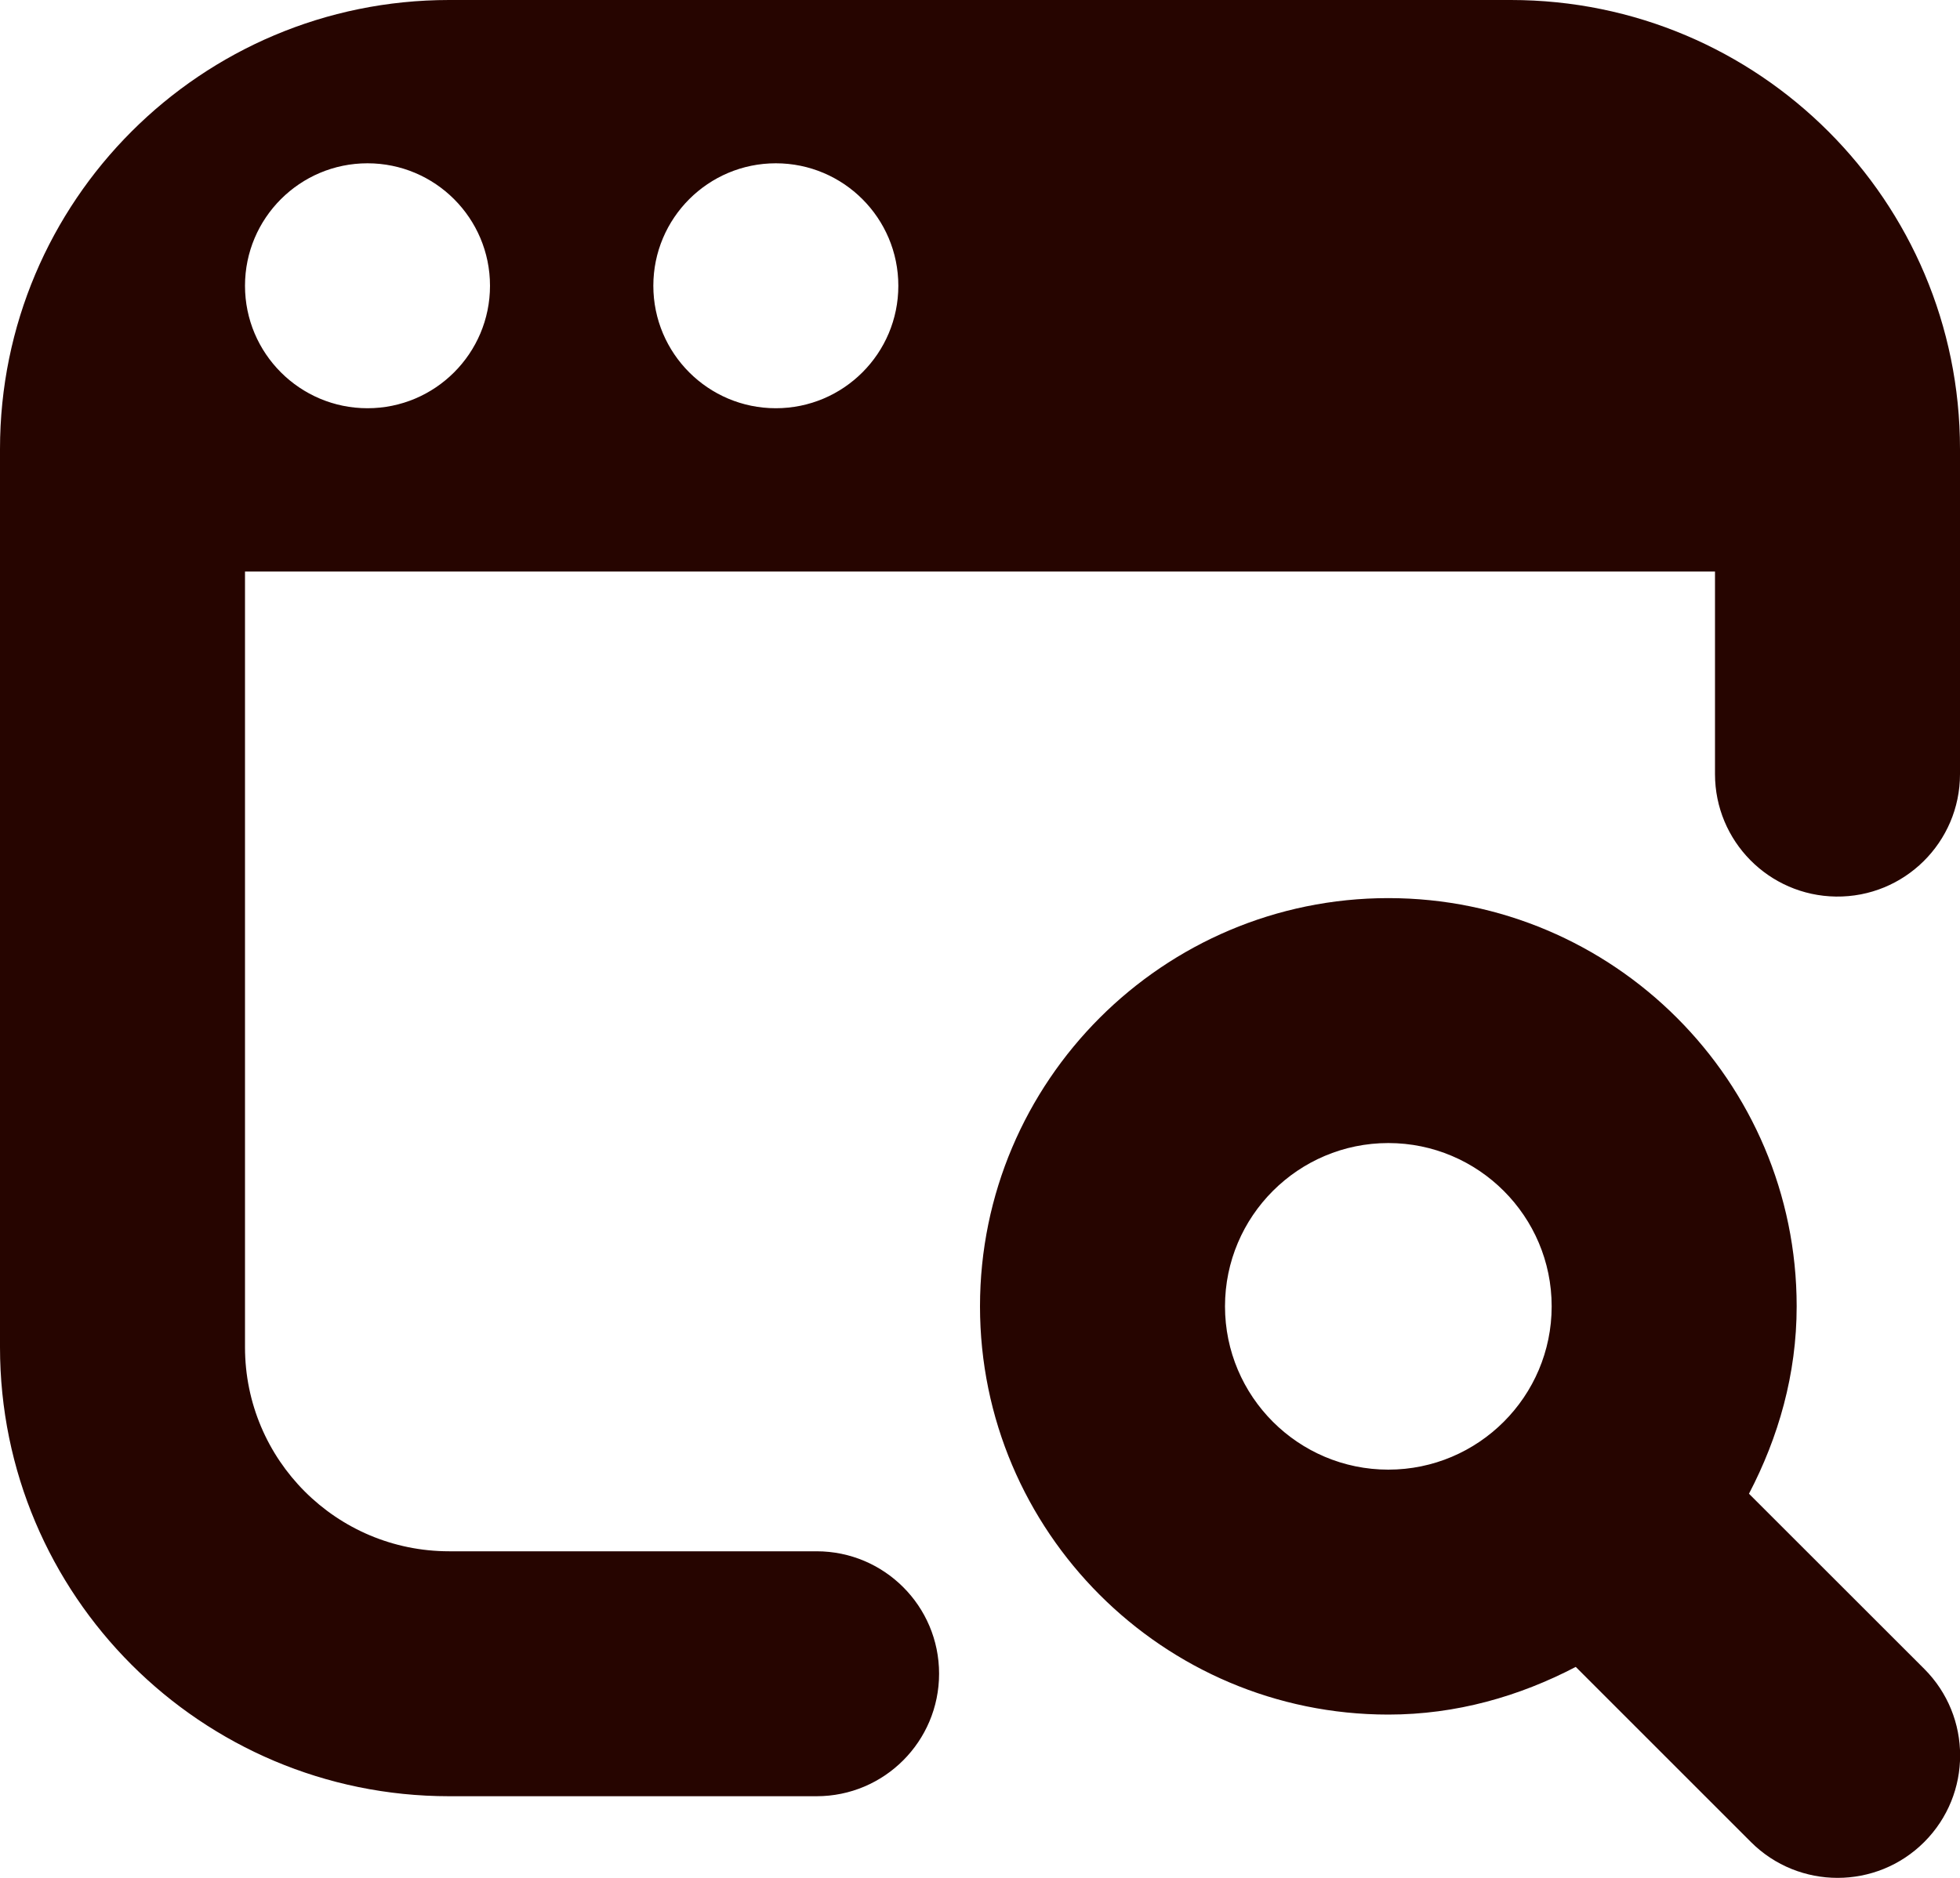 <svg width="48" height="46" viewBox="0 0 48 46" fill="none" xmlns="http://www.w3.org/2000/svg">
<path d="M42.832 36.59C43.554 35.208 44 33.664 44 32C44 26.486 39.514 22 34 22C28.486 22 24 26.486 24 32C24 37.514 28.486 42 34 42C35.662 42 37.208 41.554 38.59 40.832L42.88 45.122C43.466 45.708 44.234 46 45.002 46C45.77 46 46.538 45.708 47.124 45.122C48.296 43.95 48.296 42.052 47.124 40.88L42.832 36.59ZM34 36C31.794 36 30 34.206 30 32C30 29.794 31.794 28 34 28C36.206 28 38 29.794 38 32C38 34.206 36.206 36 34 36ZM37 0H11C4.924 0 0 4.924 0 11V33C0 39.076 4.924 44 11 44H19.998C21.656 44 22.998 42.656 22.998 40.998C22.998 39.342 21.654 38 19.998 38H11C8.238 38 6 35.762 6 33V14H42V18.962C42 20.604 43.32 21.94 44.962 21.962C46.634 21.984 48 20.634 48 18.962V11C48 4.924 43.076 0 37 0ZM9 10C7.344 10 6 8.656 6 7C6 5.344 7.344 4 9 4C10.656 4 12 5.344 12 7C12 8.656 10.656 10 9 10ZM19 10C17.344 10 16 8.656 16 7C16 5.344 17.344 4 19 4C20.656 4 22 5.344 22 7C22 8.656 20.656 10 19 10Z" fill="#260500"/>
</svg>
